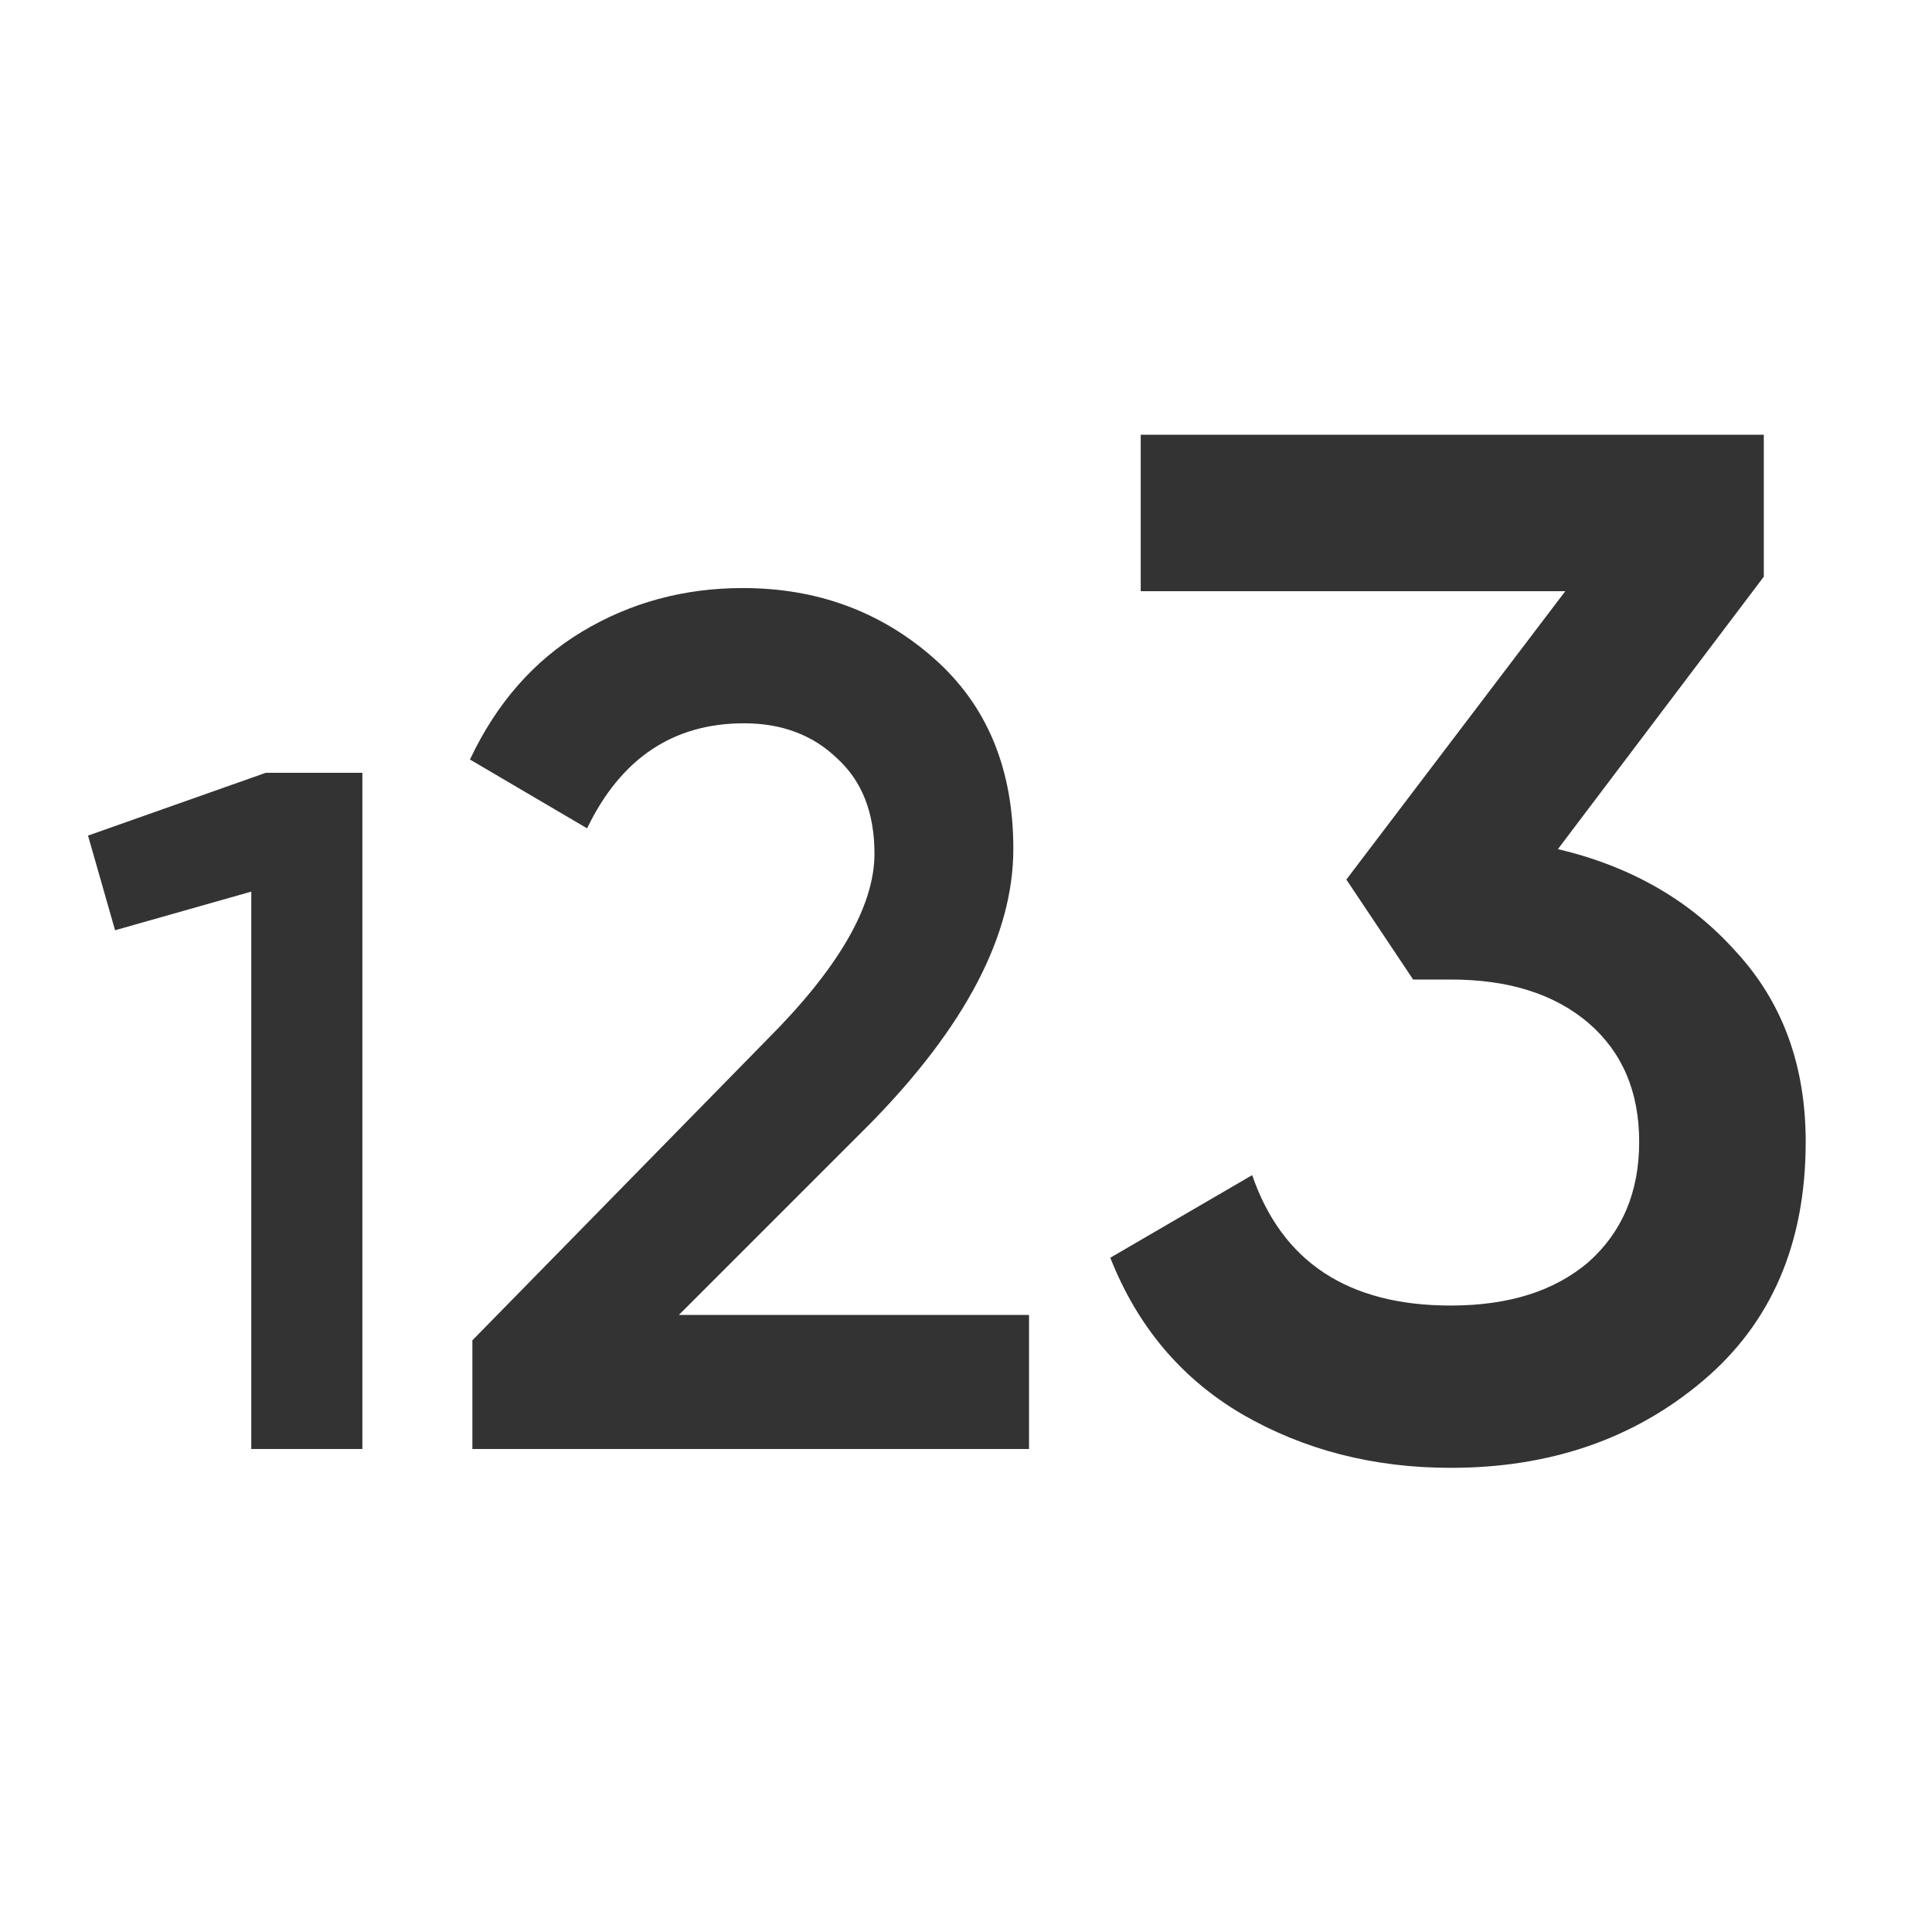<svg width="16" height="16" viewBox="0 0 16 16" fill="none" xmlns="http://www.w3.org/2000/svg">
<path d="M2.201 6.4H3.001V12H2.081V7.384L0.953 7.704L0.729 6.92L2.201 6.4ZM3.912 12V11.1L6.352 8.61C6.945 8.017 7.242 7.503 7.242 7.07C7.242 6.73 7.138 6.467 6.932 6.28C6.732 6.087 6.475 5.99 6.162 5.99C5.575 5.99 5.142 6.28 4.862 6.86L3.892 6.29C4.112 5.823 4.422 5.47 4.822 5.23C5.222 4.99 5.665 4.87 6.152 4.87C6.765 4.87 7.292 5.063 7.732 5.45C8.172 5.837 8.392 6.363 8.392 7.03C8.392 7.743 7.995 8.503 7.202 9.31L5.622 10.89H8.522V12H3.912ZM12.902 7.032C13.511 7.176 14.002 7.46 14.379 7.884C14.762 8.3 14.954 8.824 14.954 9.456C14.954 10.296 14.671 10.956 14.102 11.436C13.534 11.916 12.838 12.156 12.014 12.156C11.374 12.156 10.799 12.008 10.287 11.712C9.783 11.416 9.419 10.984 9.195 10.416L10.37 9.732C10.618 10.452 11.166 10.812 12.014 10.812C12.495 10.812 12.874 10.692 13.155 10.452C13.434 10.204 13.575 9.872 13.575 9.456C13.575 9.04 13.434 8.712 13.155 8.472C12.874 8.232 12.495 8.112 12.014 8.112H11.703L11.15 7.284L12.963 4.896H9.447V3.6H14.607V4.776L12.902 7.032Z" fill="#333333"/>
</svg>
